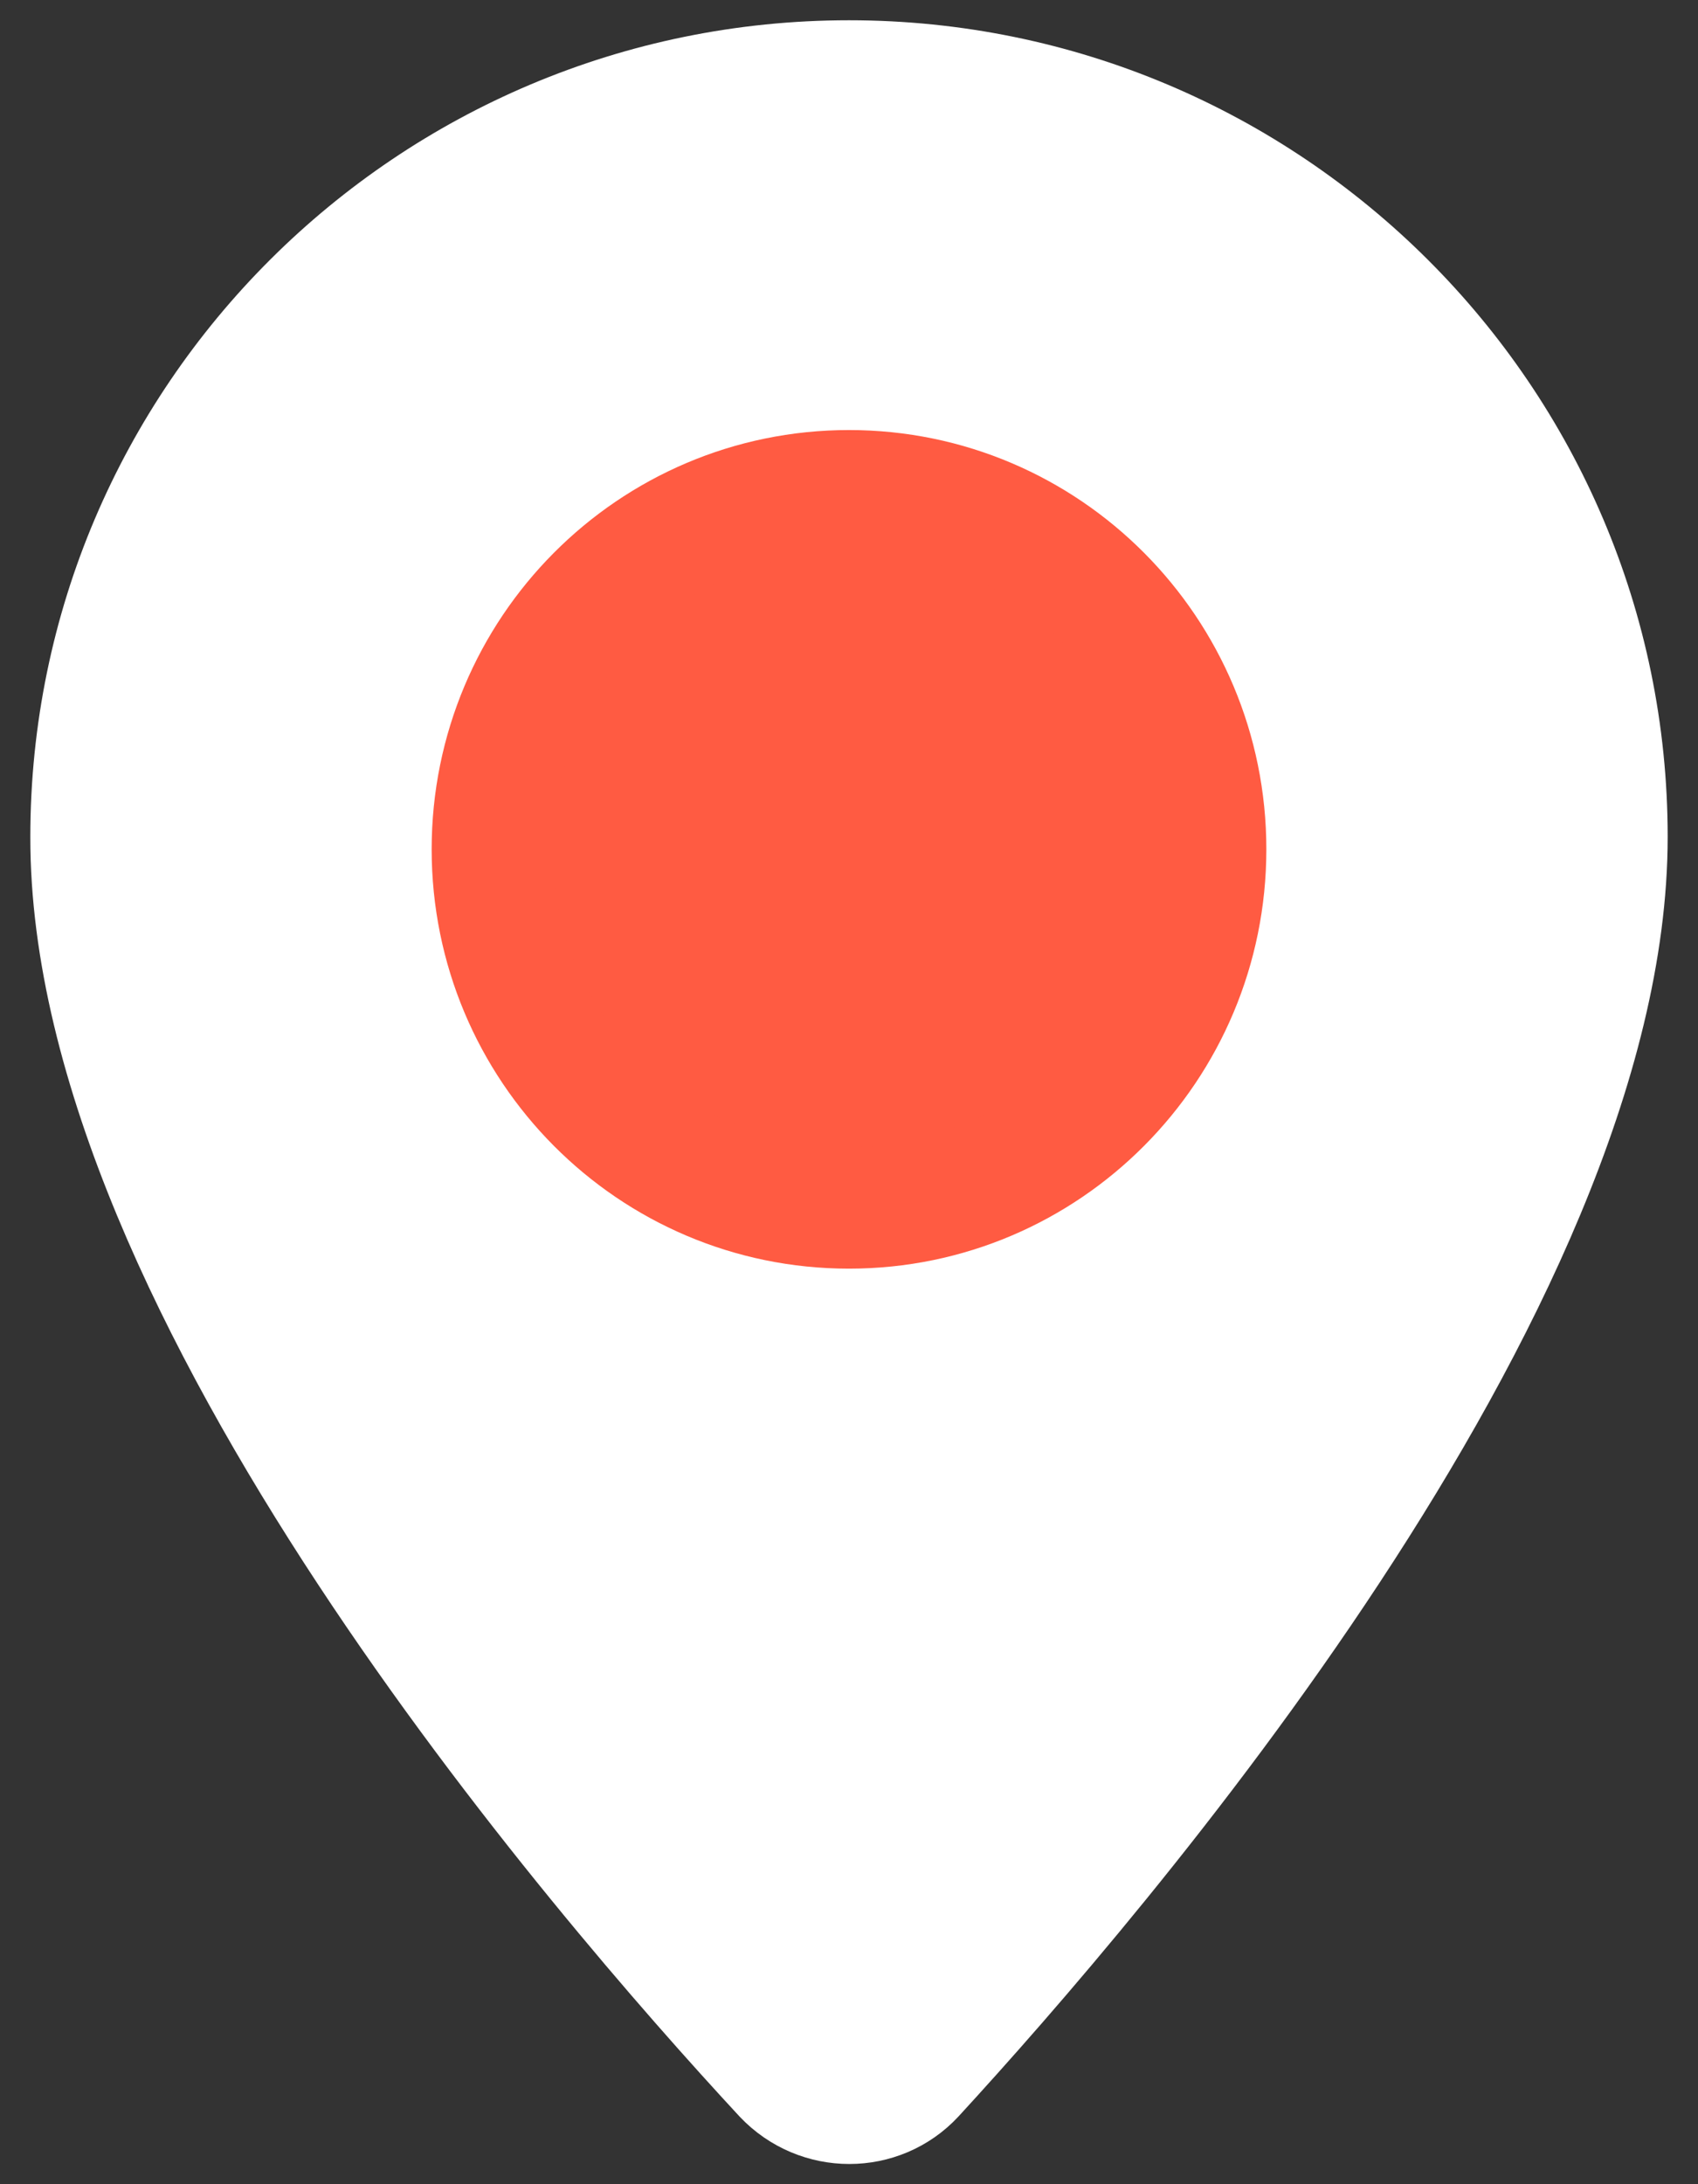<svg width="14" height="18" viewBox="0 0 14 18" fill="none" xmlns="http://www.w3.org/2000/svg">
<rect x="0" y="0" width="14" height="18" fill="#333333" stroke="none"/>
<g id="pin">
<path id="Vector" d="M13.25 6.896C13.25 10.583 9.044 15.46 7.537 17.101C7.25 17.411 6.757 17.411 6.463 17.101C4.949 15.467 0.743 10.605 0.75 6.896C0.75 3.46 3.551 0.667 7 0.667C10.448 0.667 13.25 3.46 13.25 6.896Z" fill="white" stroke="white" stroke-linecap="round" stroke-linejoin="round"/>
<path id="Vector_2" d="M7 9.955C8.624 9.955 9.941 8.632 9.941 6.999C9.941 5.367 8.624 4.044 7 4.044C5.375 4.044 4.059 5.367 4.059 6.999C4.059 8.632 5.375 9.955 7 9.955Z" fill="#FF5B42" stroke="#FF5B42" stroke-linecap="round" stroke-linejoin="round"/>
</g>
</svg>
